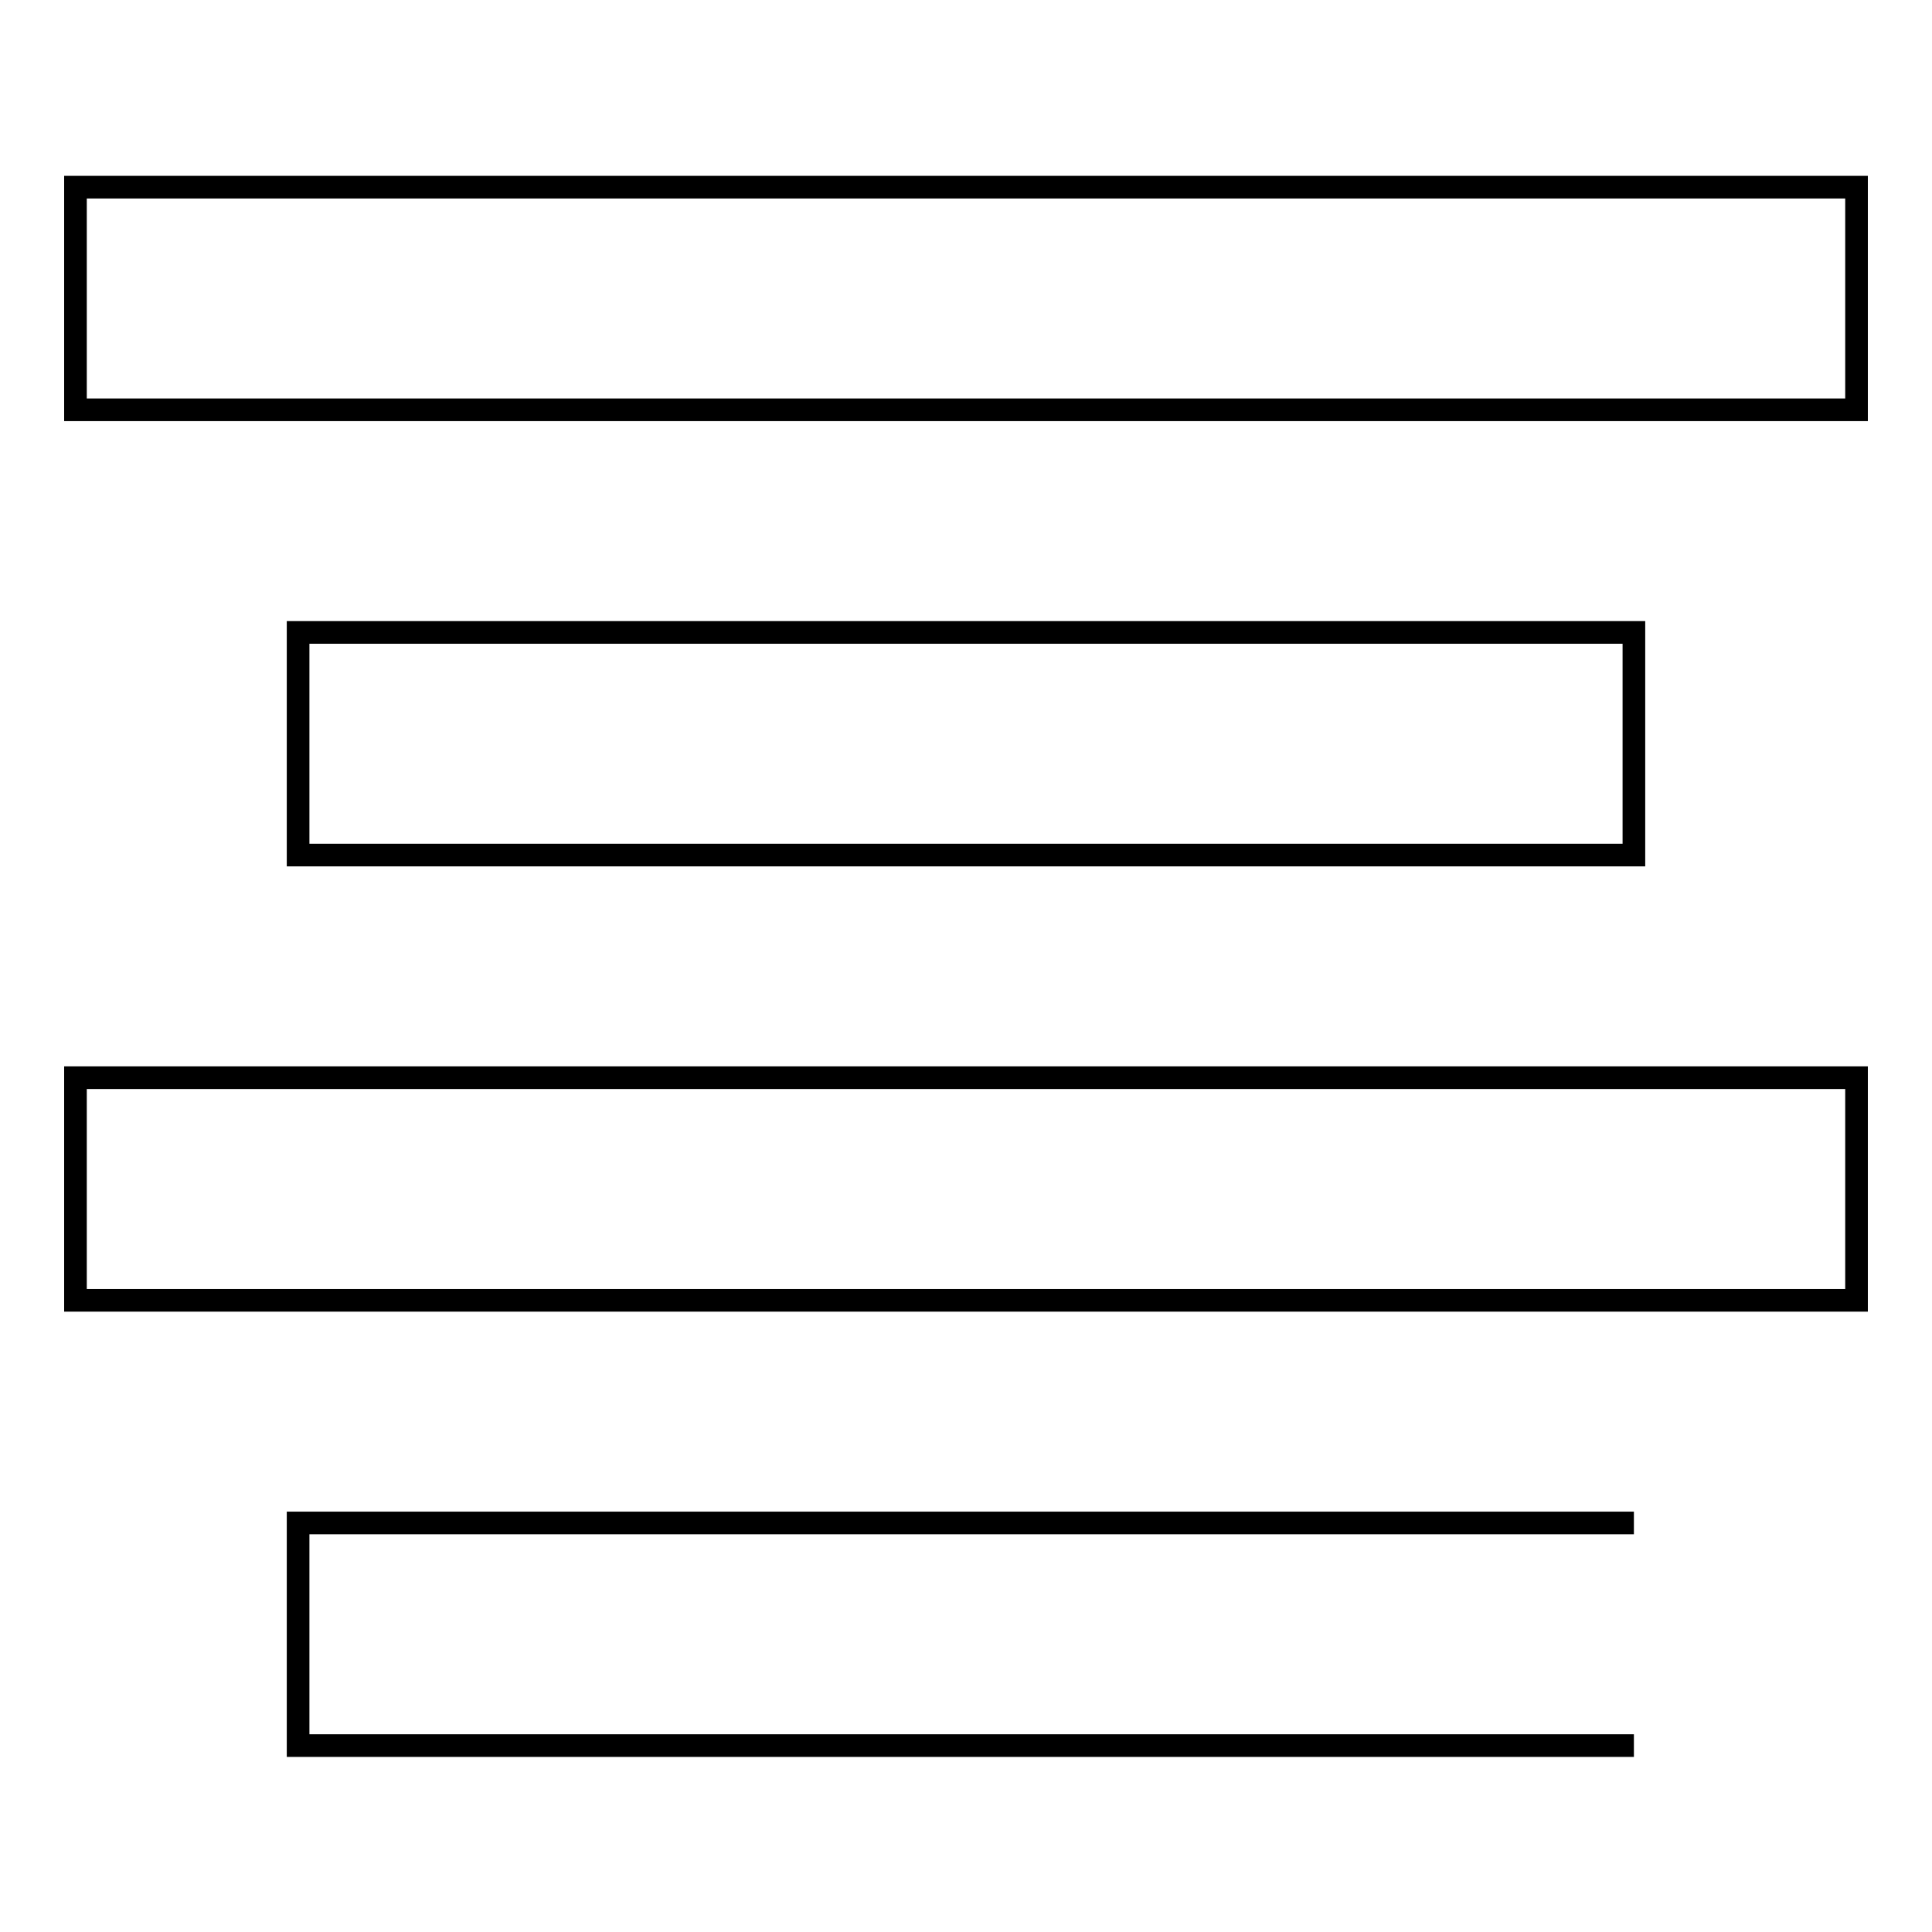<?xml version="1.0" encoding="utf-8"?>
<!-- Svg Vector Icons : http://www.onlinewebfonts.com/icon -->
<!DOCTYPE svg PUBLIC "-//W3C//DTD SVG 1.1//EN" "http://www.w3.org/Graphics/SVG/1.1/DTD/svg11.dtd">
<svg version="1.1" xmlns="http://www.w3.org/2000/svg" xmlns:xlink="http://www.w3.org/1999/xlink" x="0px" y="0px" viewBox="0 0 256 256" enable-background="new 0 0 256 256" xml:space="preserve">
<g><g><path stroke-width="3" fill-opacity="0" stroke="#000000"  d="M246,24.8H10v29.5h236L246,24.8L246,24.8z M216.5,83.8h-177v29.5h177V83.1V83.8z M246,142.8H10v29.5h236l0-30.9L246,142.8z M216.5,201.8h-177v29.5h177"/></g></g>
</svg>